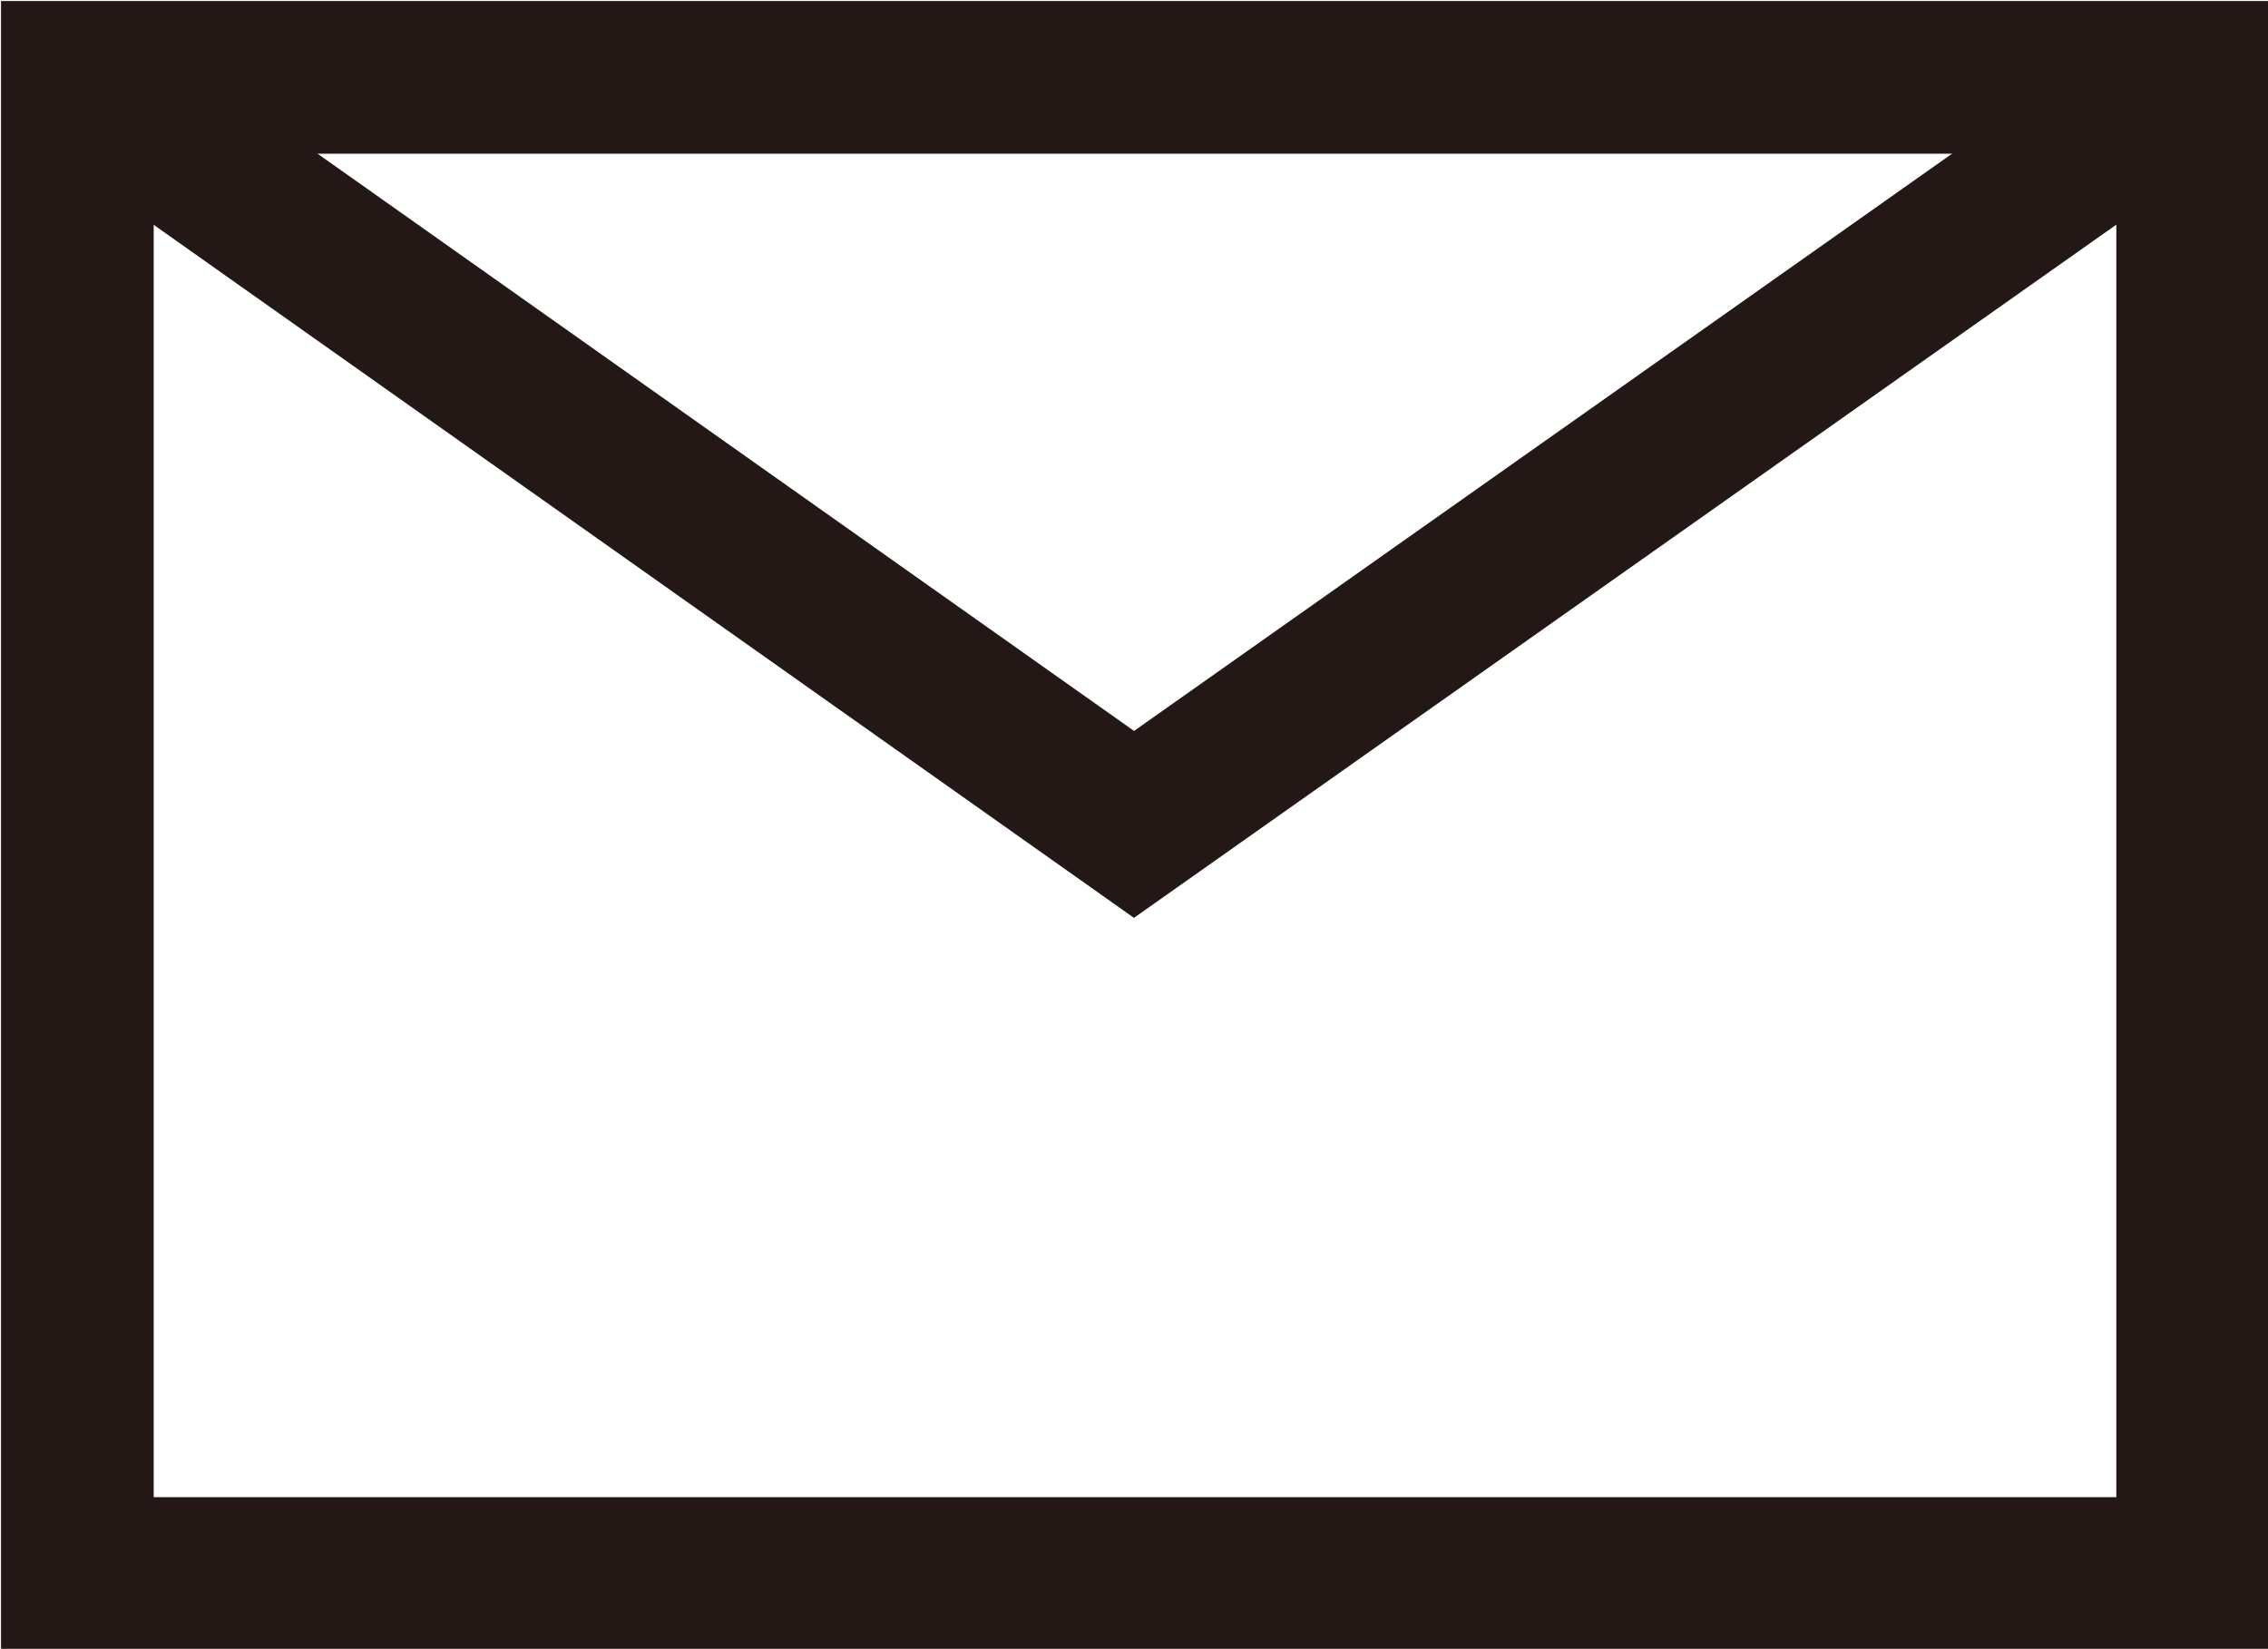 <?xml version="1.0" encoding="UTF-8"?><svg id="_レイヤー_2" xmlns="http://www.w3.org/2000/svg" viewBox="0 0 11.14 8.1"><defs><style>.cls-1{fill:none;stroke:#231815;stroke-miterlimit:10;stroke-width:.75px;}</style></defs><g id="_レイヤー_1-2"><rect class="cls-1" x=".38" y=".38" width="10.39" height="7.35"/><polyline class="cls-1" points=".38 .38 5.57 4.05 10.77 .38"/></g></svg>